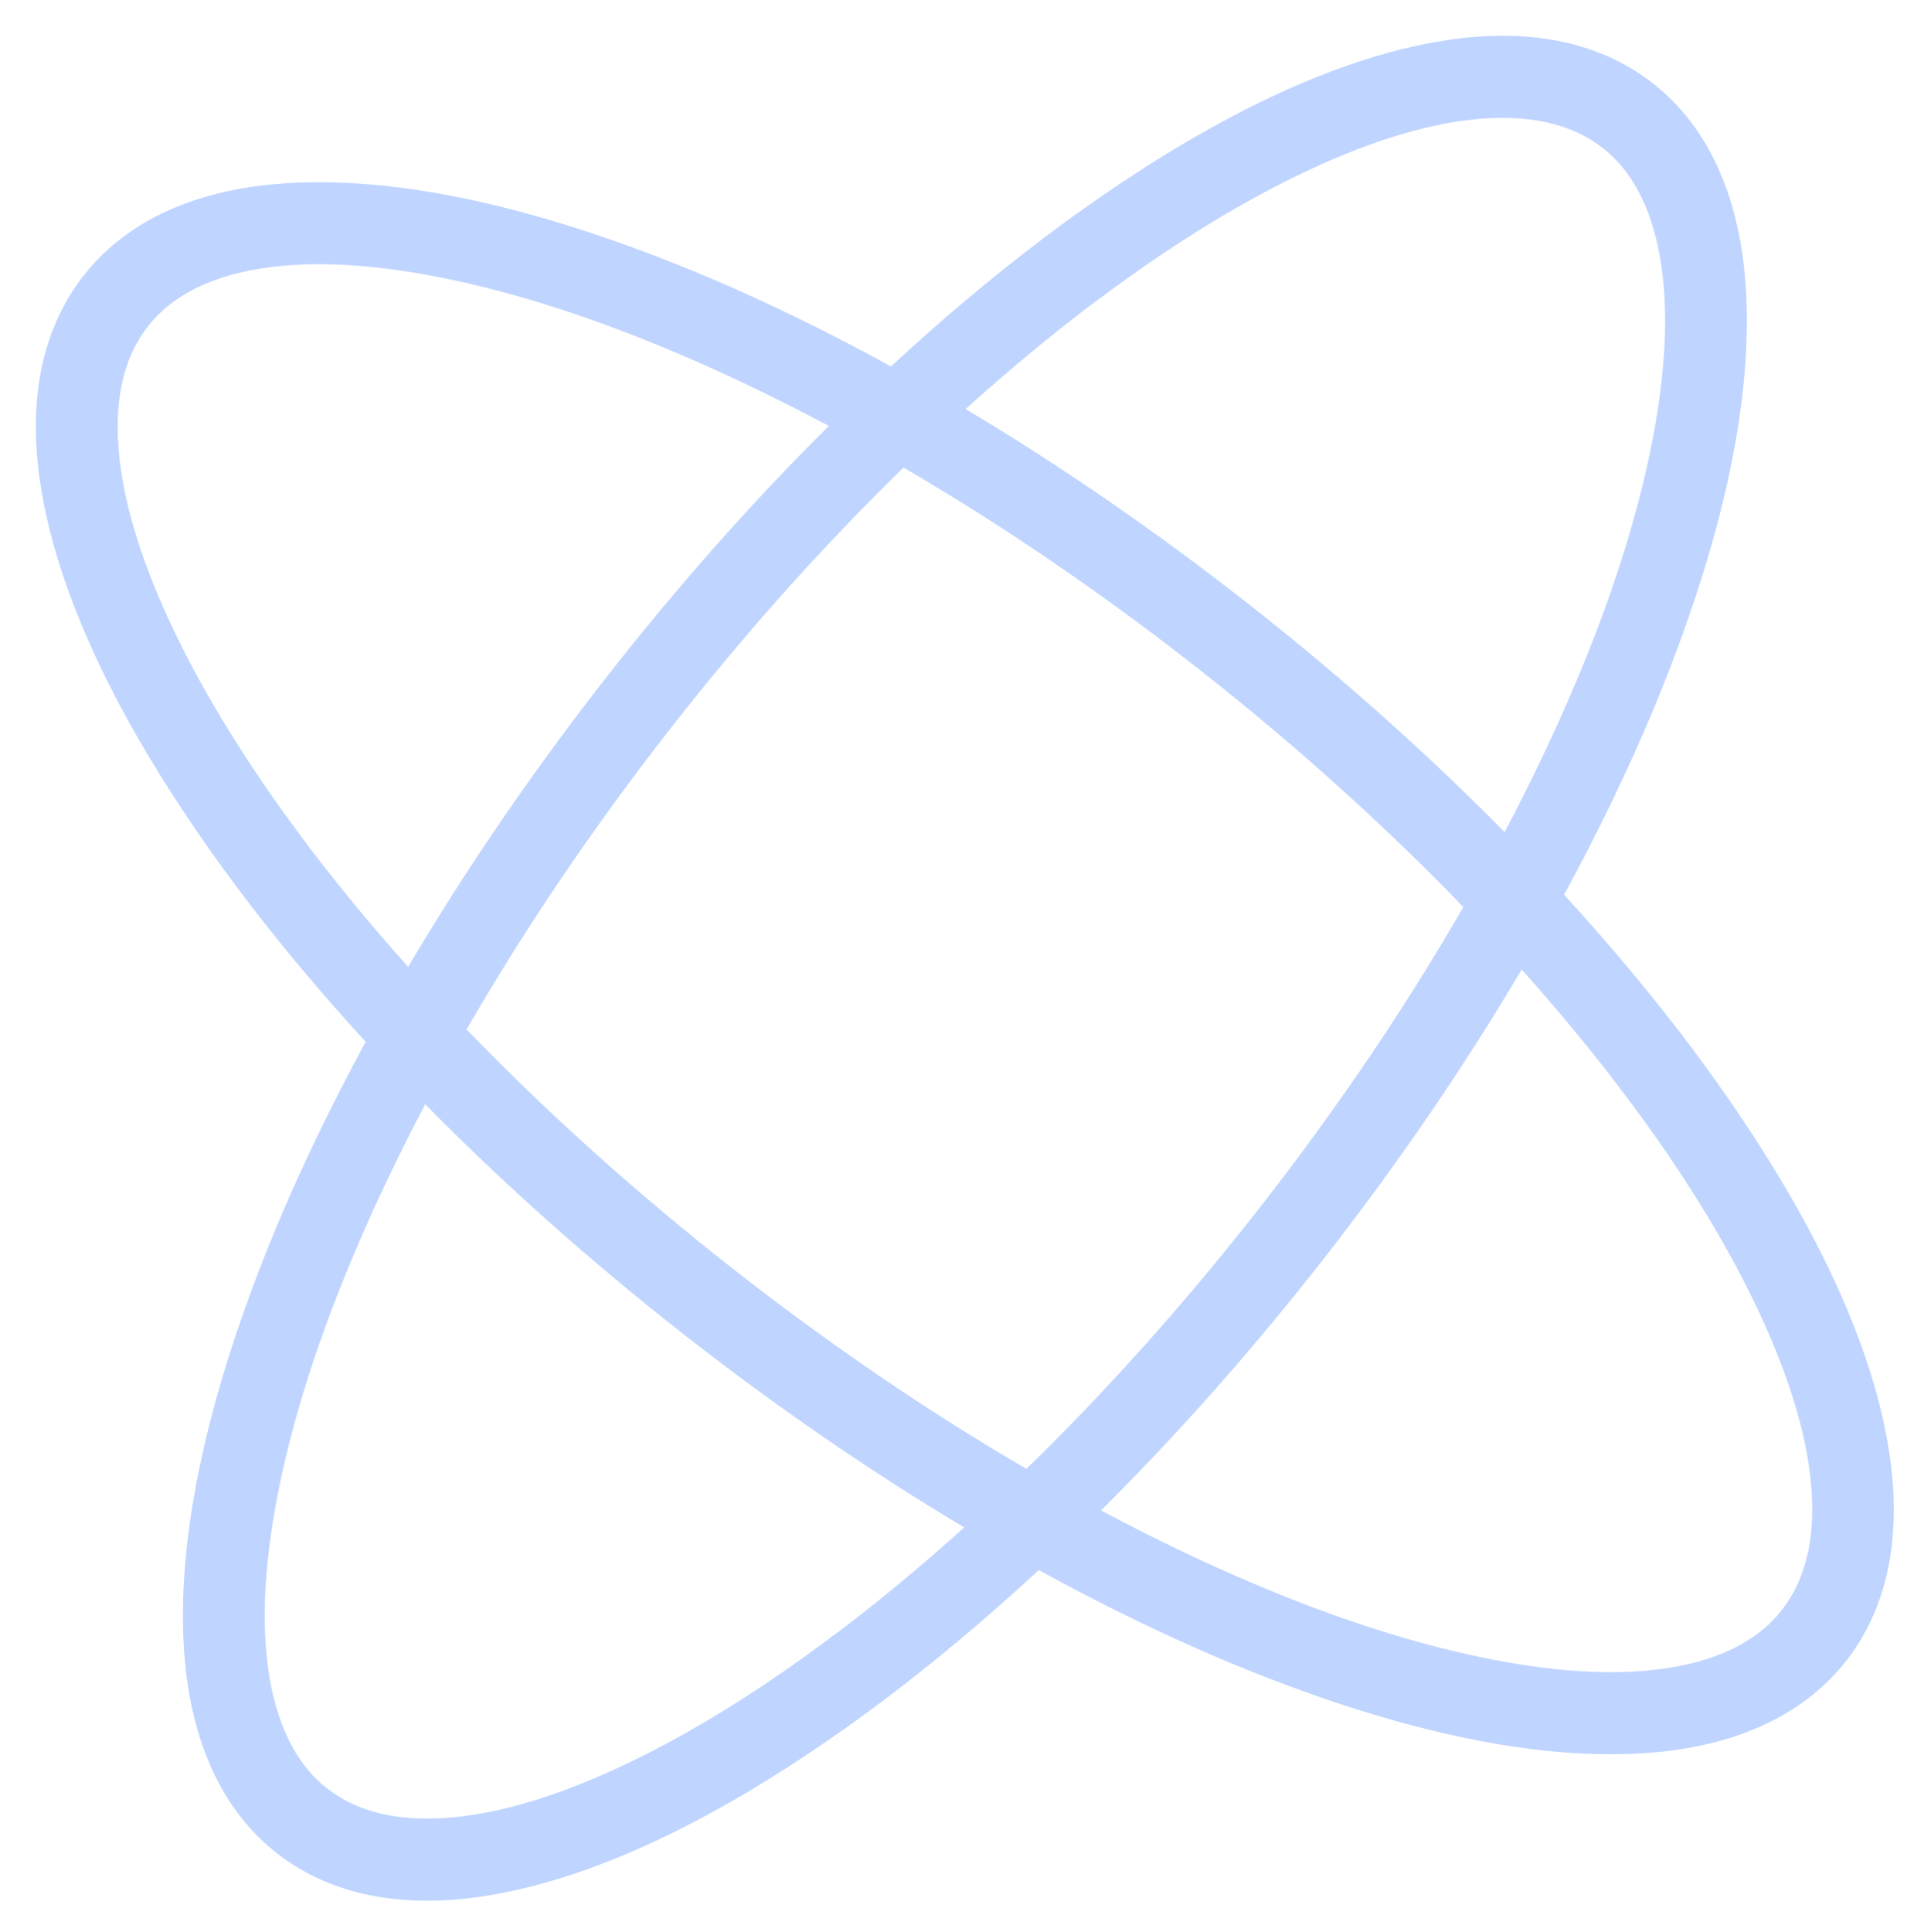 <svg width="261" height="262" viewBox="0 0 261 262" fill="none" xmlns="http://www.w3.org/2000/svg">
<g filter="url(#filter0_f_5240_583)">
<path d="M229.868 142.62C224.631 135.607 218.703 128.477 212.175 121.358C216.786 112.858 220.814 104.519 224.199 96.447C233.894 73.194 238.495 52.267 236.519 35.661C235.904 30.649 234.658 26.017 232.646 21.882C230.633 17.747 227.832 14.124 224.24 11.316C220.66 8.507 216.482 6.64 212.001 5.679C207.52 4.718 202.744 4.624 197.754 5.237C181.247 7.314 162.135 16.877 142.021 31.951C135.043 37.203 127.95 43.149 120.868 49.697C112.399 45.058 104.091 41.003 96.05 37.596C72.886 27.835 52.043 23.191 35.509 25.158C30.519 25.771 25.908 27.017 21.793 29.034C17.677 31.05 14.073 33.86 11.281 37.464C8.486 41.044 6.633 45.251 5.679 49.737C4.727 54.236 4.639 59.032 5.254 64.044C7.34 80.624 16.882 99.827 31.914 120.044C37.151 127.057 43.079 134.187 49.607 141.306C44.997 149.805 40.968 158.145 37.584 166.217C27.889 189.469 23.288 210.409 25.263 227.003C25.878 232.015 27.124 236.647 29.137 240.782C31.149 244.917 33.951 248.54 37.542 251.348C41.122 254.157 45.3 256.024 49.78 256.972C54.261 257.933 59.037 258.027 64.027 257.414C80.534 255.337 99.645 245.775 119.76 230.7C126.738 225.449 133.831 219.503 140.913 212.954C149.369 217.595 157.69 221.648 165.731 225.056C188.895 234.817 209.738 239.46 226.271 237.493C231.261 236.88 235.872 235.634 239.988 233.618C244.103 231.601 247.708 228.791 250.501 225.2C253.295 221.608 255.149 217.413 256.089 212.916C257.041 208.417 257.129 203.621 256.514 198.609C254.428 182.029 244.886 162.825 229.854 142.609L229.868 142.62ZM148.682 40.867C167.798 26.444 185.828 17.871 199.111 16.291C203.113 15.799 206.663 15.918 209.689 16.566C212.729 17.225 215.241 18.39 217.417 20.075C219.581 21.774 221.315 23.953 222.675 26.758C224.034 29.55 225.007 32.982 225.5 37.002C227.189 50.344 223.27 69.991 213.961 92.1C211.15 98.817 207.852 105.758 204.111 112.866C193.742 102.34 182.092 91.908 169.328 81.89C156.565 71.885 143.669 63.042 130.993 55.481C136.942 50.117 142.86 45.221 148.668 40.857L148.682 40.867ZM198.513 123.023C190.905 136.21 181.822 149.741 171.416 163.12C161.01 176.499 150.125 188.627 139.241 199.232C126.102 191.577 112.618 182.441 99.285 171.977C85.952 161.512 73.863 150.568 63.292 139.626C70.902 126.451 79.984 112.908 90.39 99.528C100.795 86.15 111.68 74.021 122.565 63.417C135.691 71.073 149.187 80.208 162.52 90.672C175.854 101.136 187.942 112.081 198.513 123.023ZM40.798 113.362C26.415 94.149 17.86 76.034 16.272 62.691C15.778 58.672 15.892 55.107 16.535 52.069C17.188 49.017 18.345 46.495 20.022 44.325C21.723 42.151 23.88 40.413 26.669 39.038C29.449 37.677 32.865 36.703 36.866 36.212C50.15 34.53 69.718 38.487 91.743 47.859C98.435 50.689 105.362 54.007 112.431 57.773C101.961 68.175 91.586 79.863 81.624 92.671C71.675 105.478 62.883 118.42 55.368 131.142C50.02 125.162 45.139 119.213 40.787 113.376L40.798 113.362ZM113.111 221.783C93.995 236.206 75.965 244.779 62.682 246.359C58.68 246.851 55.13 246.733 52.104 246.084C49.064 245.425 46.552 244.26 44.377 242.575C42.212 240.876 40.478 238.697 39.118 235.892C37.759 233.1 36.774 229.669 36.293 225.649C34.604 212.306 38.523 192.659 47.832 170.55C50.643 163.833 53.939 156.88 57.682 149.784C68.051 160.31 79.701 170.742 92.465 180.76C105.228 190.765 118.124 199.609 130.8 207.169C124.851 212.534 118.933 217.428 113.125 221.793L113.111 221.783ZM245.245 210.57C244.591 213.622 243.446 216.143 241.759 218.327C240.07 220.499 237.9 222.226 235.11 223.601C232.332 224.975 228.915 225.936 224.913 226.427C211.629 228.109 192.061 224.152 170.036 214.78C163.345 211.95 156.43 208.631 149.36 204.865C159.831 194.462 170.206 182.774 180.167 169.966C190.117 157.159 198.909 144.218 206.424 131.496C211.772 137.475 216.652 143.424 221.005 149.262C235.387 168.475 243.943 186.59 245.531 199.932C246.024 203.952 245.91 207.517 245.268 210.555L245.245 210.57Z" fill="#BFD5FF"/>
</g>
<defs>
<filter id="filter0_f_5240_583" x="0.863" y="0.851" width="260.041" height="260.95" filterUnits="userSpaceOnUse" color-interpolation-filters="sRGB">
<feFlood flood-opacity="0" result="BackgroundImageFix"/>
<feBlend mode="normal" in="SourceGraphic" in2="BackgroundImageFix" result="shape"/>
<feGaussianBlur stdDeviation="2" result="effect1_foregroundBlur_5240_583"/>
</filter>
</defs>
</svg>

